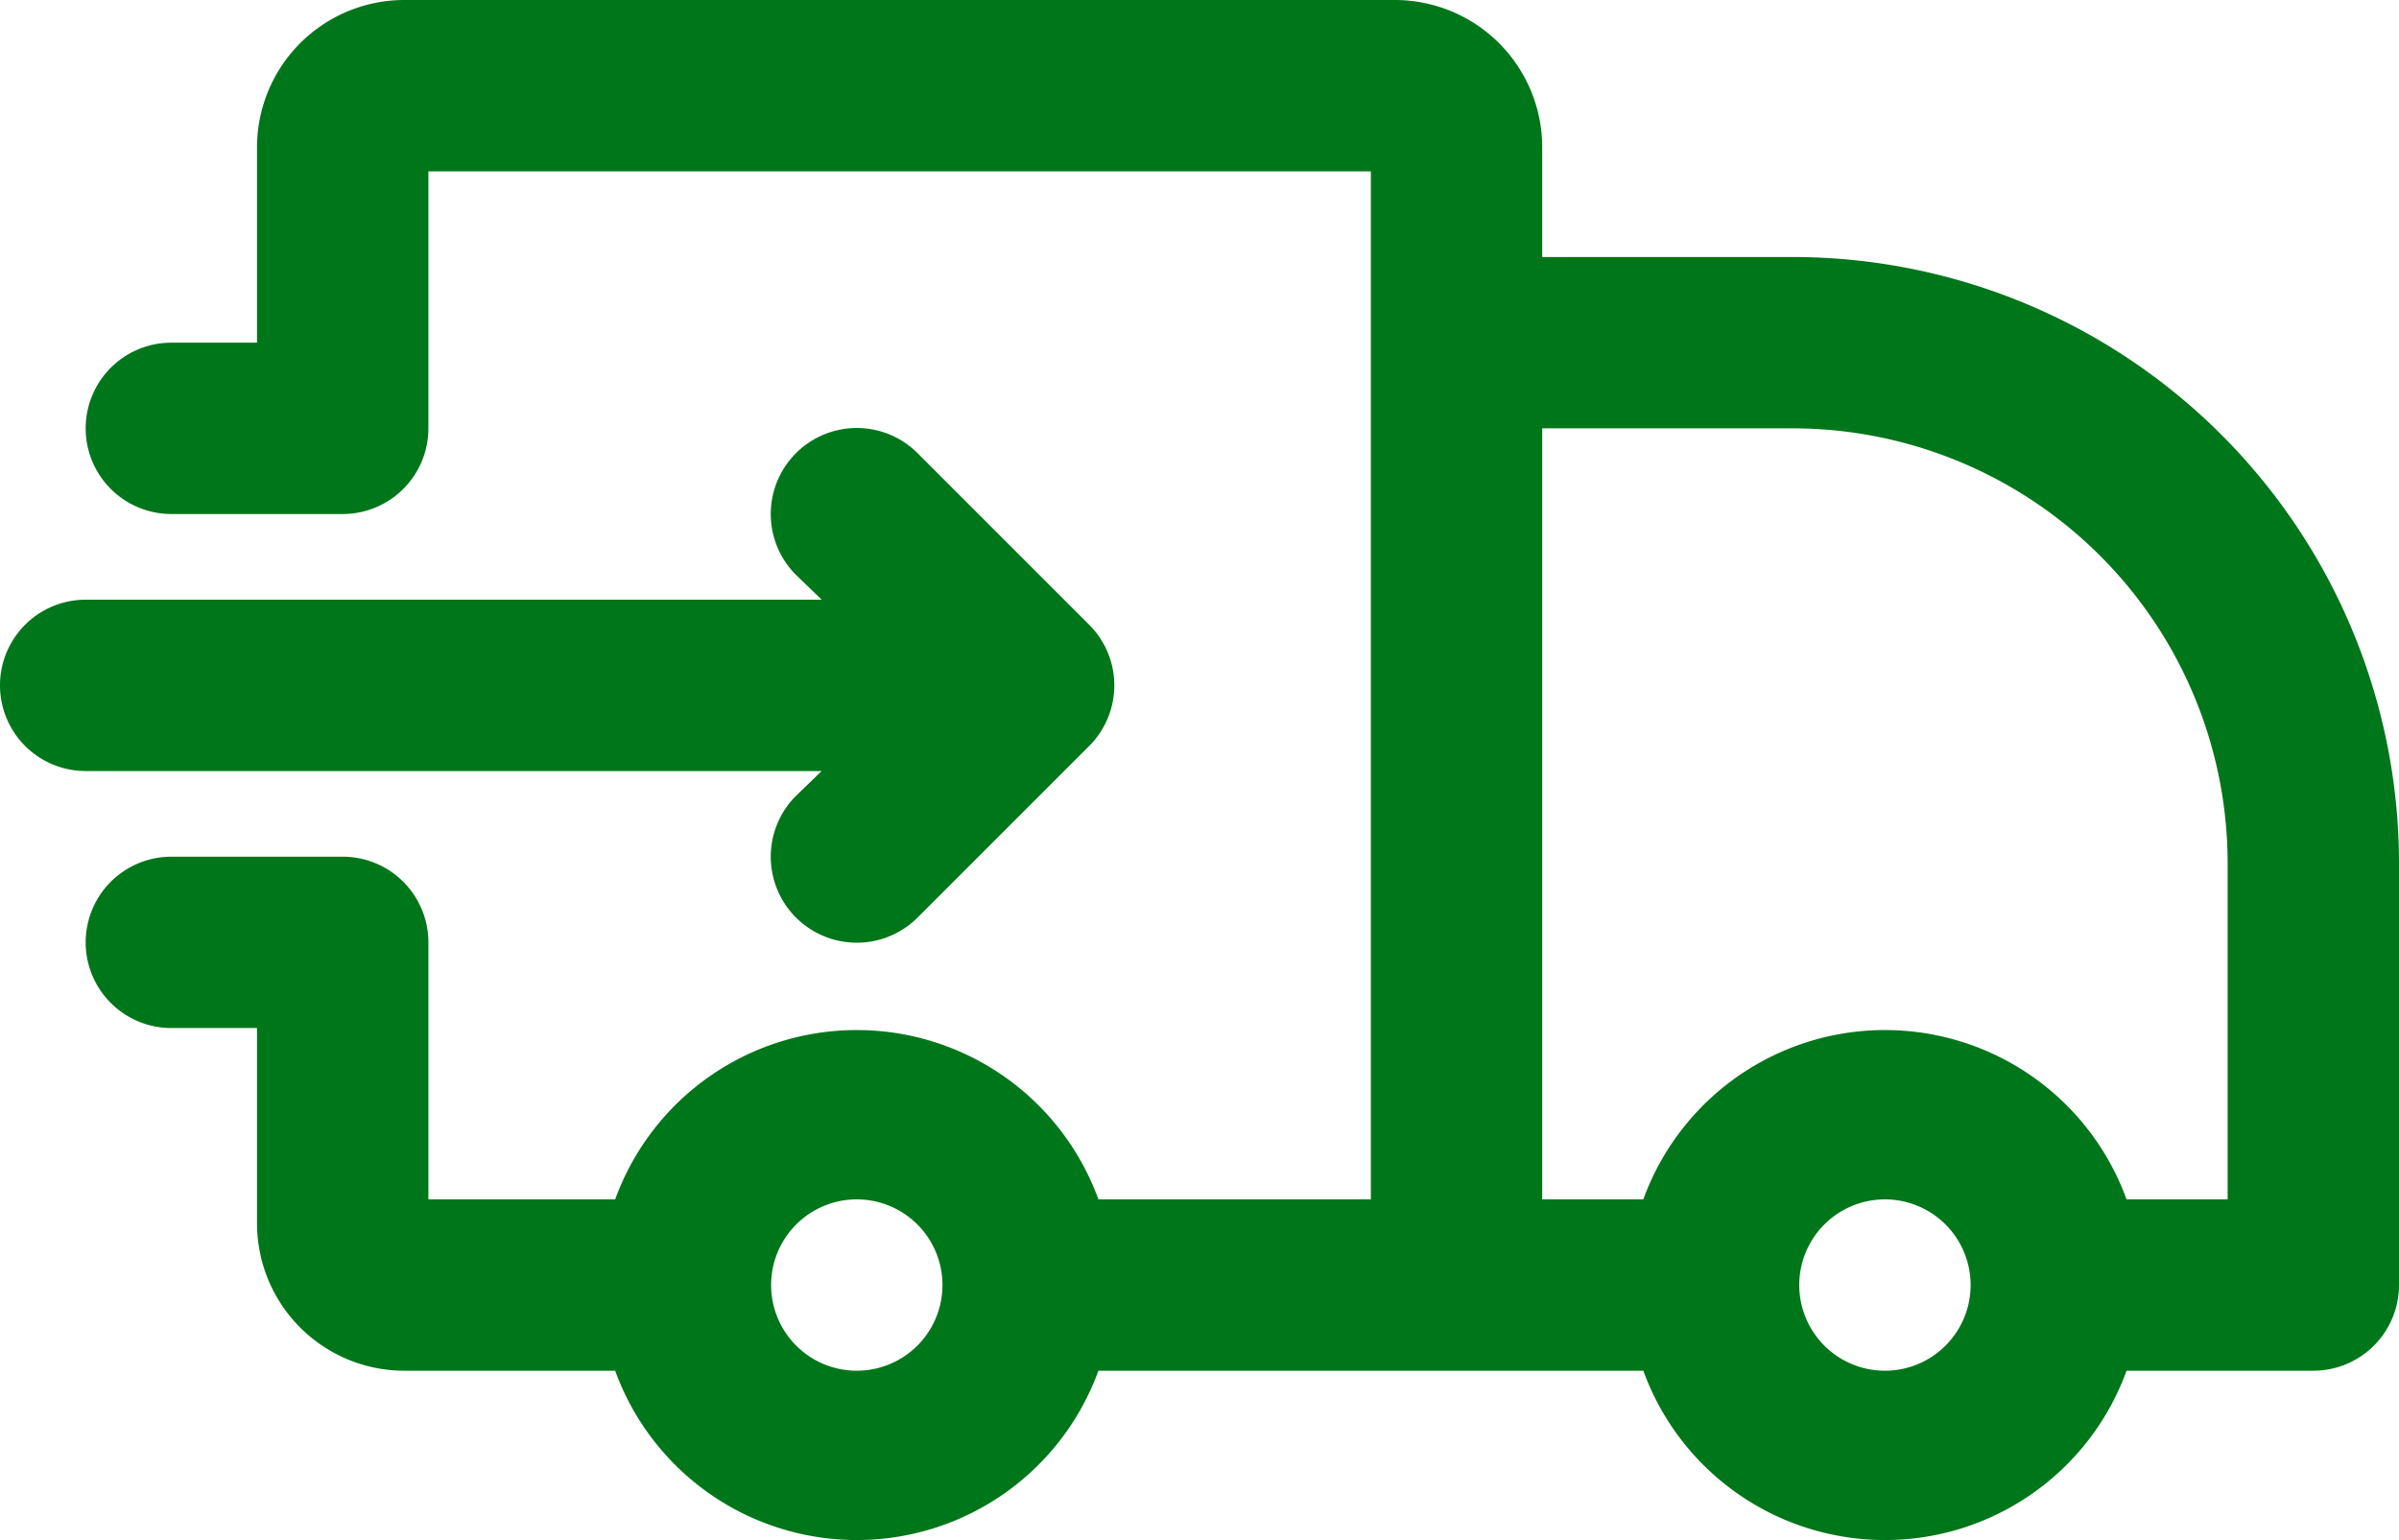 <svg xmlns="http://www.w3.org/2000/svg" width="28" height="17.977" viewBox="0 0 28 17.977">
  <g id="delivery" transform="translate(-2 -7)">
    <path id="Path_1586" data-name="Path 1586" d="M22.93,10H20V8.72A1.72,1.72,0,0,0,18.28,7H6.72A1.72,1.72,0,0,0,5,8.72V11H4a1,1,0,0,0,0,2H6a1,1,0,0,0,1-1V9H18V21H14.82a3,3,0,0,0-5.64,0H7V18a1,1,0,0,0-1-1H4a1,1,0,0,0,0,2H5v2.28A1.72,1.72,0,0,0,6.72,23H9.18a3,3,0,0,0,5.64,0h6.36a3,3,0,0,0,5.64,0H29a1,1,0,0,0,1-1V17.07A7.08,7.08,0,0,0,22.93,10ZM12,23a1,1,0,1,1,1-1A1,1,0,0,1,12,23Zm12,0a1,1,0,1,1,1-1A1,1,0,0,1,24,23Zm4-2H26.82a3,3,0,0,0-5.64,0H20V12h2.93A5.08,5.08,0,0,1,28,17.07Z" fill="#00761a"/>
    <path id="Path_1587" data-name="Path 1587" d="M11.59,16l-.3.29a1,1,0,1,0,1.42,1.42l2-2a1,1,0,0,0,0-1.42l-2-2a1,1,0,0,0-1.42,1.42l.3.29H3a1,1,0,1,0,0,2Z" fill="#00761a"/>
  </g>
</svg>
